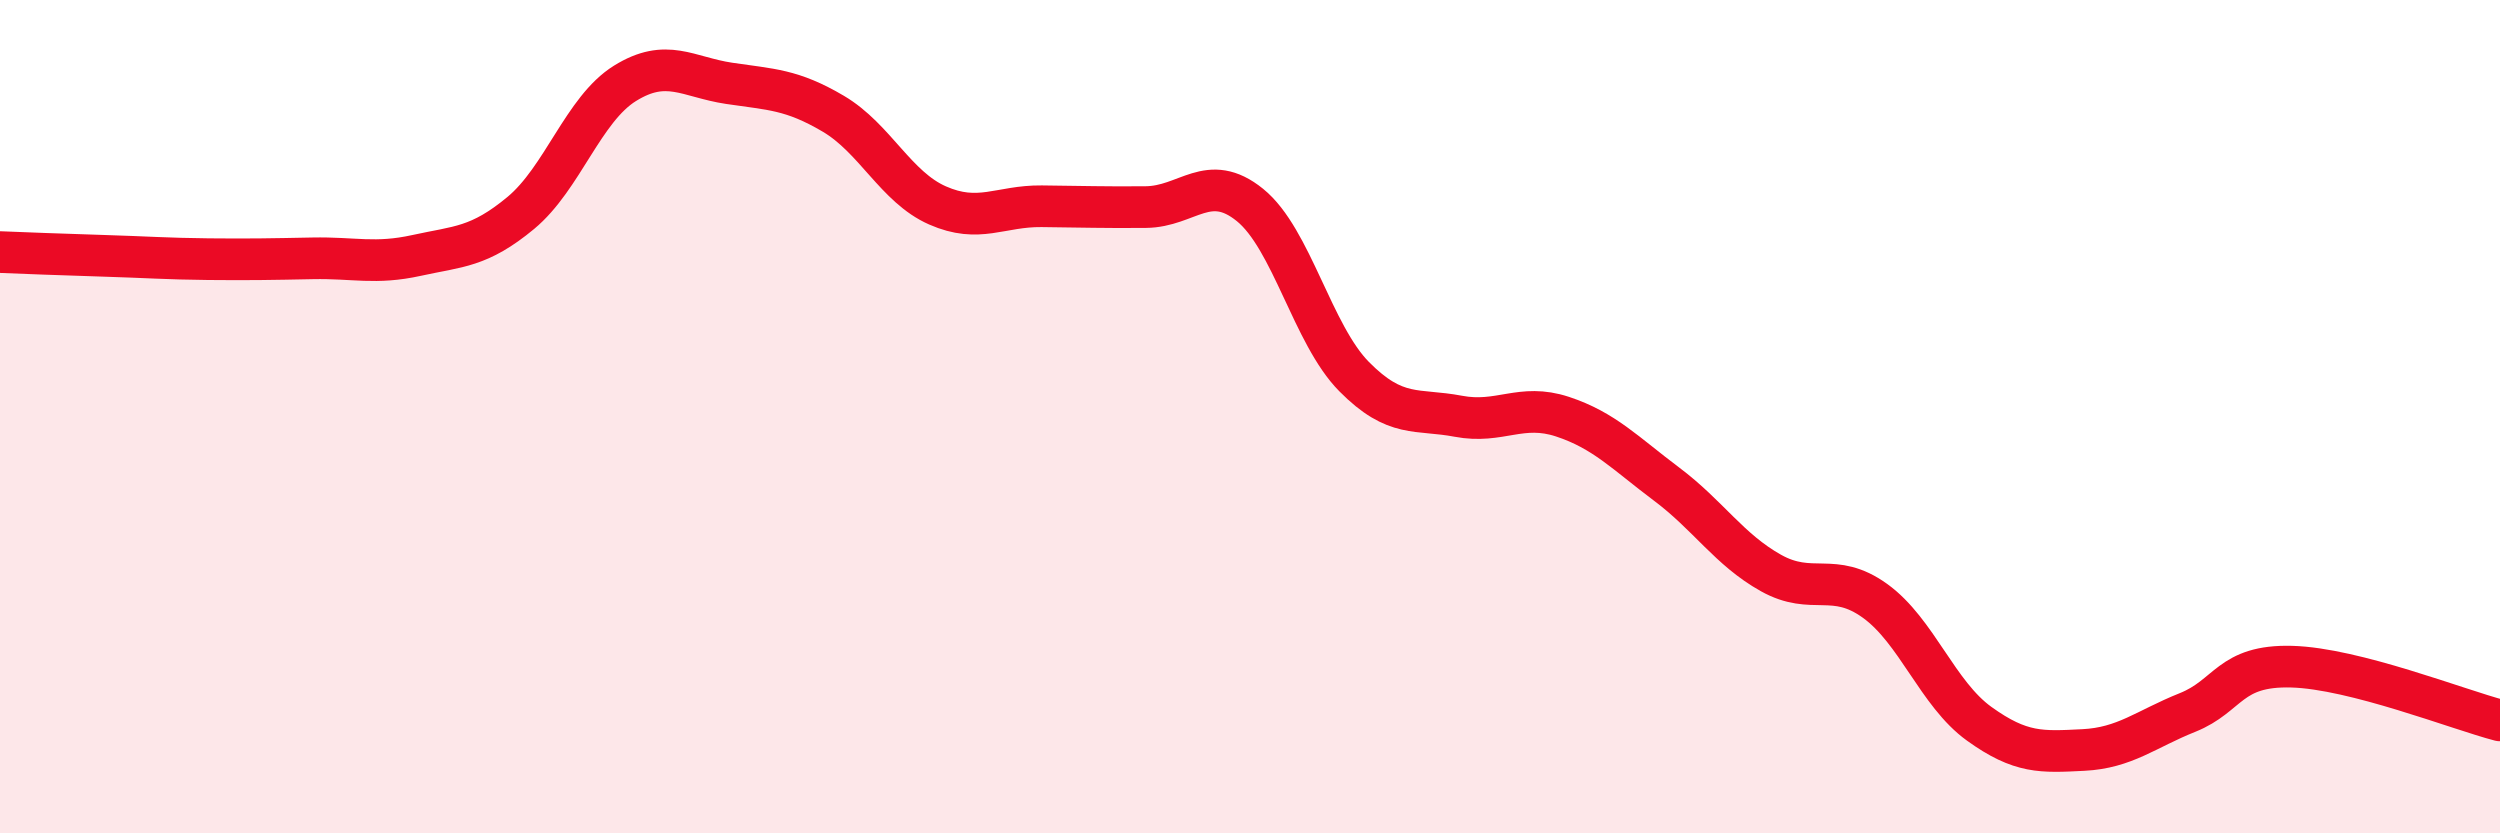 
    <svg width="60" height="20" viewBox="0 0 60 20" xmlns="http://www.w3.org/2000/svg">
      <path
        d="M 0,6.05 C 0.5,6.07 1.5,6.11 2.5,6.14 C 3.5,6.17 4,6.21 5,6.22 C 6,6.23 6.5,6.22 7.5,6.2 C 8.5,6.18 9,6.35 10,6.13 C 11,5.91 11.5,5.94 12.5,5.11 C 13.5,4.28 14,2.62 15,2 C 16,1.38 16.5,1.85 17.5,2 C 18.5,2.15 19,2.14 20,2.73 C 21,3.32 21.5,4.49 22.5,4.93 C 23.5,5.37 24,4.94 25,4.95 C 26,4.96 26.5,4.98 27.5,4.97 C 28.5,4.96 29,4.11 30,4.92 C 31,5.73 31.5,8.03 32.5,9.04 C 33.5,10.05 34,9.8 35,9.99 C 36,10.18 36.5,9.67 37.5,10 C 38.5,10.33 39,10.87 40,11.62 C 41,12.37 41.5,13.19 42.5,13.75 C 43.5,14.31 44,13.7 45,14.42 C 46,15.14 46.5,16.65 47.5,17.37 C 48.5,18.09 49,18.05 50,18 C 51,17.95 51.5,17.5 52.5,17.1 C 53.5,16.7 53.5,15.96 55,16 C 56.5,16.04 59,17.03 60,17.29L60 20L0 20Z"
        fill="#EB0A25"
        opacity="0.1"
        stroke-linecap="round"
        stroke-linejoin="round"
      />
      <path
        d="M 0,6.05 C 0.5,6.07 1.5,6.11 2.5,6.14 C 3.5,6.17 4,6.21 5,6.22 C 6,6.23 6.5,6.22 7.5,6.2 C 8.5,6.18 9,6.35 10,6.13 C 11,5.91 11.5,5.94 12.5,5.11 C 13.5,4.28 14,2.62 15,2 C 16,1.38 16.5,1.85 17.5,2 C 18.5,2.15 19,2.14 20,2.73 C 21,3.32 21.5,4.49 22.5,4.93 C 23.5,5.37 24,4.94 25,4.95 C 26,4.96 26.5,4.98 27.5,4.97 C 28.5,4.96 29,4.11 30,4.92 C 31,5.73 31.5,8.03 32.5,9.04 C 33.5,10.05 34,9.8 35,9.99 C 36,10.18 36.5,9.67 37.5,10 C 38.5,10.33 39,10.87 40,11.62 C 41,12.37 41.5,13.19 42.5,13.75 C 43.5,14.31 44,13.7 45,14.42 C 46,15.14 46.5,16.65 47.5,17.37 C 48.5,18.09 49,18.05 50,18 C 51,17.95 51.5,17.5 52.5,17.1 C 53.5,16.7 53.5,15.96 55,16 C 56.5,16.04 59,17.03 60,17.29"
        stroke="#EB0A25"
        stroke-width="1"
        fill="none"
        stroke-linecap="round"
        stroke-linejoin="round"
      />
    </svg>
  